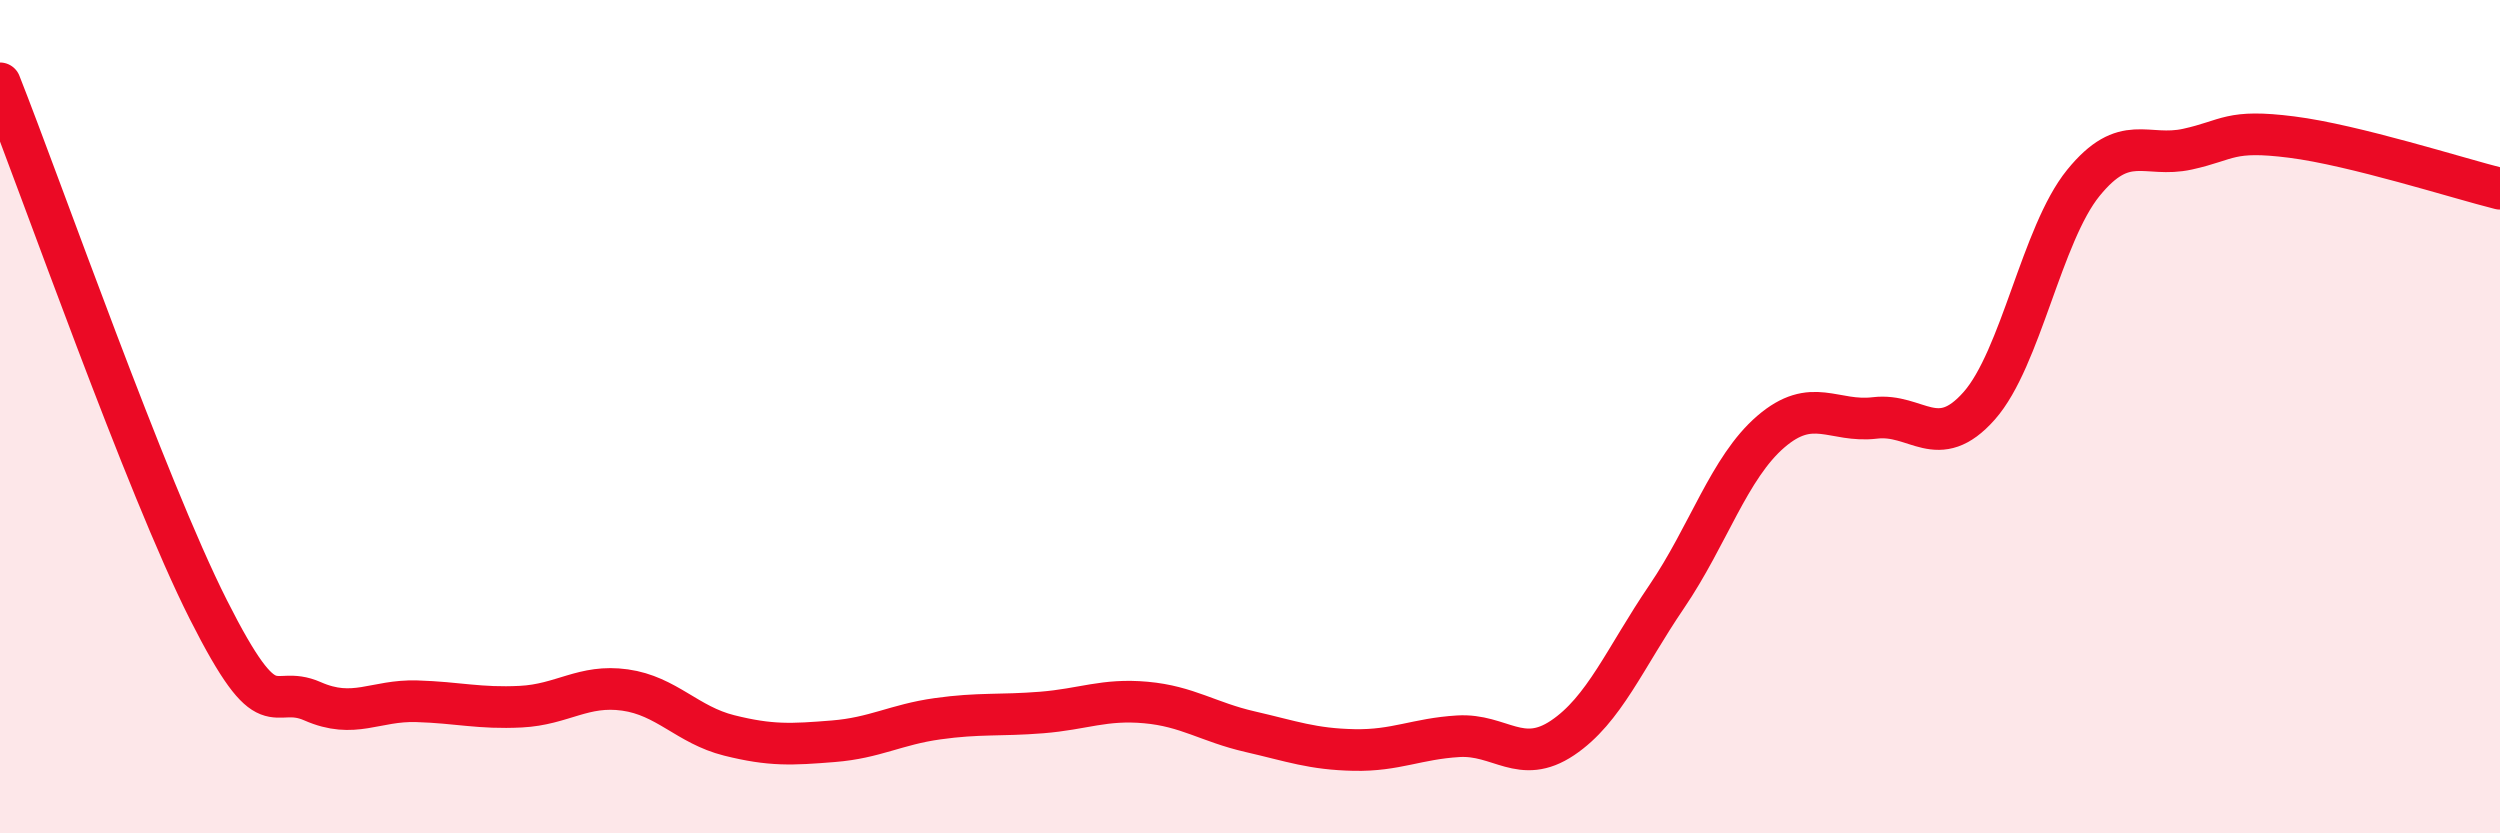 
    <svg width="60" height="20" viewBox="0 0 60 20" xmlns="http://www.w3.org/2000/svg">
      <path
        d="M 0,2 C 1,4.53 3.5,11.66 5,14.63 C 6.5,17.6 6.5,16.39 7.5,16.83 C 8.5,17.27 9,16.8 10,16.83 C 11,16.86 11.5,17.01 12.5,16.96 C 13.5,16.91 14,16.42 15,16.56 C 16,16.7 16.5,17.4 17.5,17.65 C 18.5,17.9 19,17.87 20,17.79 C 21,17.71 21.5,17.39 22.5,17.25 C 23.5,17.11 24,17.18 25,17.1 C 26,17.02 26.5,16.77 27.5,16.86 C 28.5,16.95 29,17.33 30,17.56 C 31,17.79 31.5,17.98 32.5,18 C 33.5,18.02 34,17.73 35,17.67 C 36,17.61 36.5,18.38 37.5,17.71 C 38.5,17.04 39,15.79 40,14.32 C 41,12.85 41.5,11.22 42.5,10.36 C 43.5,9.5 44,10.15 45,10.03 C 46,9.91 46.5,10.87 47.5,9.74 C 48.5,8.61 49,5.62 50,4.39 C 51,3.16 51.5,3.8 52.5,3.58 C 53.5,3.36 53.5,3.1 55,3.29 C 56.5,3.48 59,4.28 60,4.53L60 20L0 20Z"
        fill="#EB0A25"
        opacity="0.1"
        stroke-linecap="round"
        stroke-linejoin="round"
      />
      <path
        d="M 0,2 C 1,4.53 3.5,11.66 5,14.63 C 6.5,17.6 6.5,16.39 7.5,16.83 C 8.5,17.27 9,16.8 10,16.83 C 11,16.86 11.5,17.01 12.5,16.96 C 13.5,16.91 14,16.42 15,16.56 C 16,16.7 16.5,17.4 17.5,17.65 C 18.5,17.9 19,17.87 20,17.79 C 21,17.71 21.5,17.39 22.5,17.25 C 23.5,17.11 24,17.18 25,17.1 C 26,17.02 26.5,16.77 27.5,16.86 C 28.5,16.95 29,17.33 30,17.56 C 31,17.79 31.5,17.98 32.5,18 C 33.5,18.02 34,17.73 35,17.67 C 36,17.61 36.5,18.38 37.5,17.71 C 38.5,17.04 39,15.79 40,14.32 C 41,12.85 41.5,11.22 42.5,10.36 C 43.5,9.5 44,10.15 45,10.03 C 46,9.91 46.5,10.87 47.5,9.74 C 48.5,8.61 49,5.62 50,4.39 C 51,3.16 51.5,3.8 52.5,3.58 C 53.5,3.36 53.5,3.1 55,3.29 C 56.5,3.48 59,4.28 60,4.53"
        stroke="#EB0A25"
        stroke-width="1"
        fill="none"
        stroke-linecap="round"
        stroke-linejoin="round"
      />
    </svg>
  